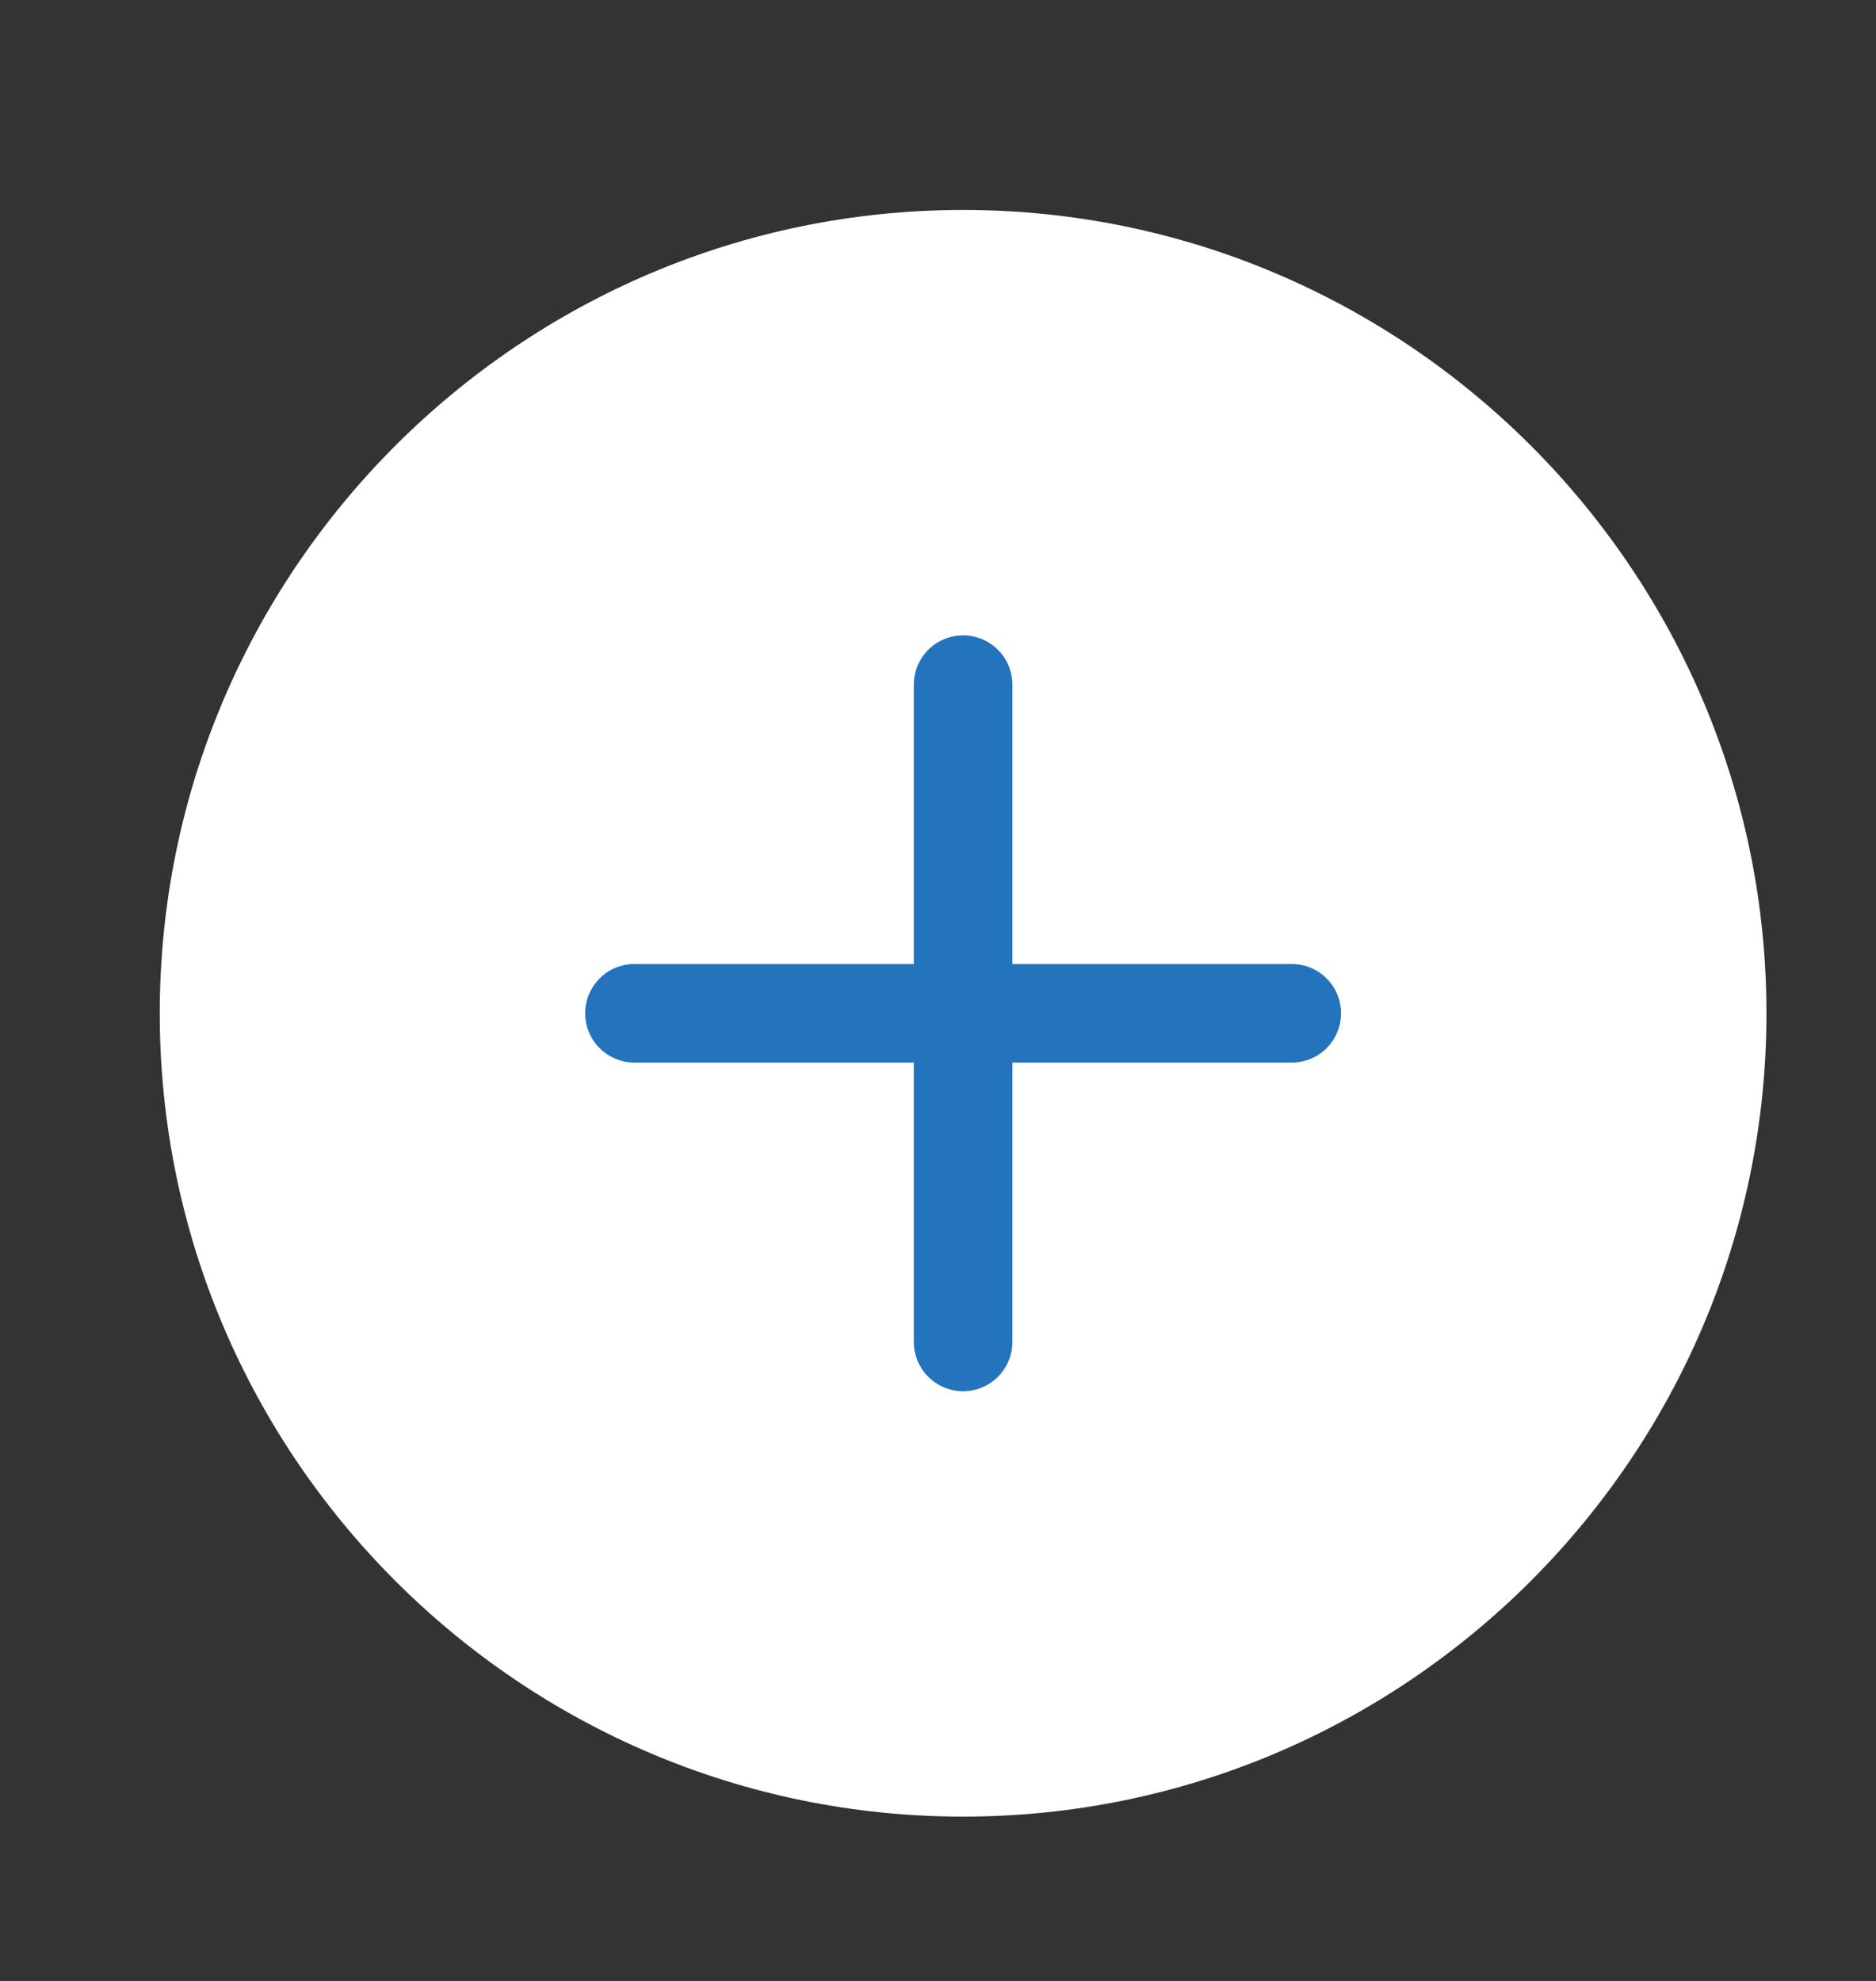 <?xml version="1.0" encoding="utf-8"?>
<!-- Generator: Adobe Illustrator 19.1.0, SVG Export Plug-In . SVG Version: 6.00 Build 0)  -->
<!DOCTYPE svg PUBLIC "-//W3C//DTD SVG 1.1//EN" "http://www.w3.org/Graphics/SVG/1.1/DTD/svg11.dtd">
<svg version="1.1" id="Layer_1" xmlns="http://www.w3.org/2000/svg" xmlns:xlink="http://www.w3.org/1999/xlink" x="0px" y="0px"
	 viewBox="0 0 41.1 43.4" style="enable-background:new 0 0 41.1 43.4;" xml:space="preserve">
<rect x="0" y="0" width="41.1" height="43.4" fill="#333333" stroke="none"/>
<style type="text/css">
	.st0{fill:#FFFFFF;}
	.st1{fill:#9CD6F5;}
	.st2{clip-path:url(#SVGID_2_);fill:#9CD6F5;}
	.st3{clip-path:url(#SVGID_4_);fill:#9CD6F5;}
	.st4{clip-path:url(#SVGID_6_);fill:#9CD6F5;}
	.st5{clip-path:url(#SVGID_8_);fill:#9CD6F5;}
	.st6{clip-path:url(#SVGID_10_);fill:#FFFFFF;}
	.st7{clip-path:url(#SVGID_12_);fill:#FFFFFF;}
	.st8{fill:#2473BE;}
	.st9{clip-path:url(#SVGID_14_);fill:#F49700;}
	.st10{clip-path:url(#SVGID_14_);fill:#34879E;}
	.st11{clip-path:url(#SVGID_14_);fill:#B3A89E;}
	.st12{clip-path:url(#SVGID_14_);fill:#8C0D74;}
	.st13{clip-path:url(#SVGID_14_);fill:#2473BD;}
	.st14{clip-path:url(#SVGID_18_);fill:#D42185;}
	.st15{fill:none;stroke:#FFFFFF;stroke-width:2.16;stroke-linecap:round;}
	.st16{fill:#B3A89E;}
	.st17{fill:#D9D3CE;}
	.st18{fill:#2473BD;}
	.st19{clip-path:url(#SVGID_20_);fill:#2473BD;}
	.st20{fill:#34879E;}
	.st21{clip-path:url(#SVGID_22_);fill:#34879E;}
	.st22{fill:#D1CAC4;}
	.st23{clip-path:url(#SVGID_24_);fill:#F3F1F0;}
	.st24{fill:none;stroke:#E0DCD7;stroke-width:8.69;}
	.st25{clip-path:url(#SVGID_26_);fill:#E23089;}
	.st26{clip-path:url(#SVGID_26_);fill:none;stroke:#E0DCD7;stroke-width:6.517;}
	.st27{clip-path:url(#SVGID_26_);fill:#E0DCD7;}
	.st28{clip-path:url(#SVGID_26_);fill:#FFFFFF;}
	.st29{fill:#D52186;}
	.st30{fill:#808080;}
	.st31{fill:#B4A99F;}
	.st32{fill:#DAD4CF;}
	.st33{clip-path:url(#SVGID_30_);fill:#FFFFFF;}
	.st34{fill:none;stroke:#2473BD;stroke-width:2.16;stroke-linecap:round;}
	.st35{fill:#F9C166;}
	.st36{fill:#F59800;}
	.st37{fill:#F7AD33;}
	.st38{clip-path:url(#SVGID_32_);fill:#FFFFFF;}
	.st39{fill:none;stroke:#F49700;stroke-width:2.16;stroke-linecap:round;}
	.st40{fill:#92B9DF;}
	.st41{fill:#508FCB;}
</style>
<path class="st0" d="M21.1,39.8c9.7,0,17.6-7.9,17.6-17.6S30.8,4.6,21.1,4.6S3.5,12.5,3.5,22.2S11.4,39.8,21.1,39.8"/>
<line class="st34" x1="21.1" y1="15" x2="21.1" y2="29.4"/>
<line class="st34" x1="13.9" y1="22.2" x2="28.3" y2="22.2"/>
</svg>
